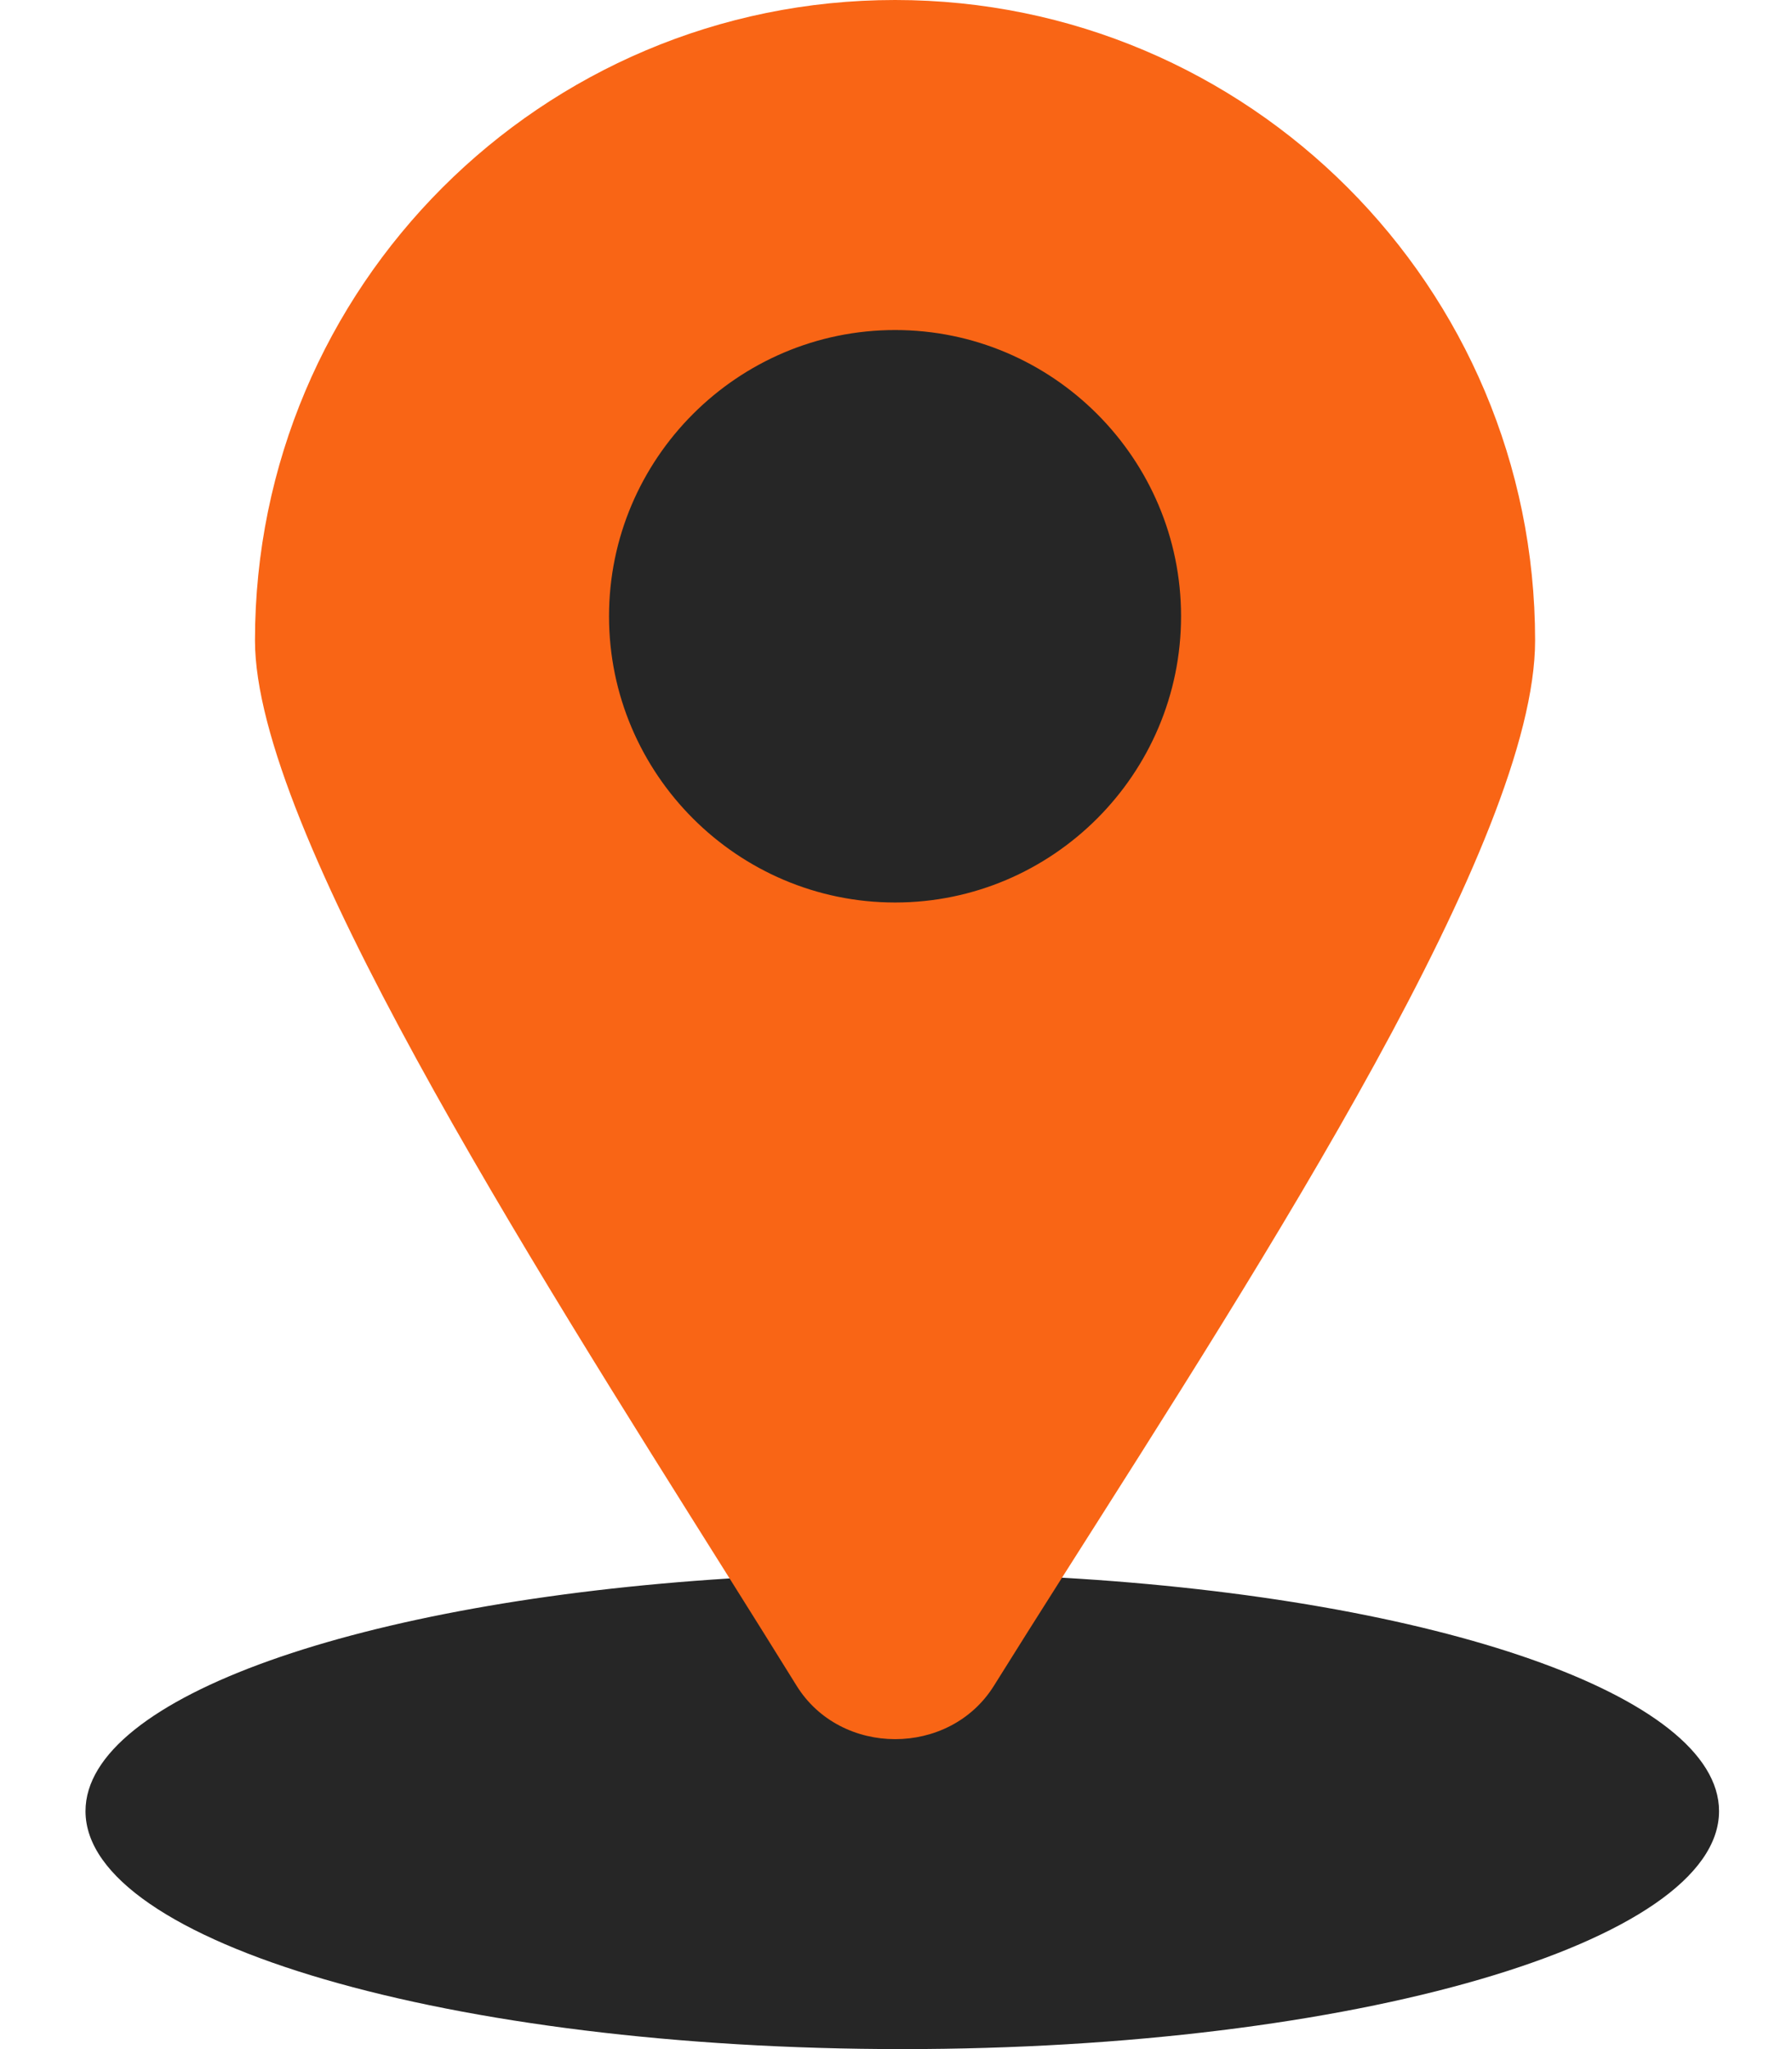 <svg width="14" height="16" viewBox="0 0 14 16" fill="none" xmlns="http://www.w3.org/2000/svg">
<g id="Group 1000004073">
<ellipse id="Ellipse 1989" cx="7.048" cy="4.937" rx="3.845" ry="3.845" fill="#262626"/>
<path id="Vector" d="M8.296 12.319C11.223 12.488 13.43 13.24 13.43 14.142C13.43 15.168 10.574 16 7.049 16C3.525 16 0.668 15.168 0.668 14.142C0.668 13.25 2.824 12.506 5.699 12.325L8.296 12.319Z" fill="#262626"/>
<path id="Vector_2" d="M6.993 0C9.755 0 11.993 2.239 11.993 5.001C11.993 6.56 9.887 9.816 8.297 12.319C8.111 12.612 7.932 12.895 7.765 13.163C7.418 13.719 6.568 13.719 6.223 13.162C6.059 12.897 5.883 12.617 5.7 12.325C4.119 9.809 1.992 6.465 1.992 5.001C1.992 2.239 4.231 0 6.993 0ZM9.227 4.812C9.227 3.581 8.224 2.577 6.993 2.577C5.762 2.577 4.758 3.581 4.758 4.812C4.758 6.043 5.762 7.047 6.993 7.047C8.224 7.047 9.227 6.043 9.227 4.812Z" fill="#F96515"/>
</g>
</svg>
